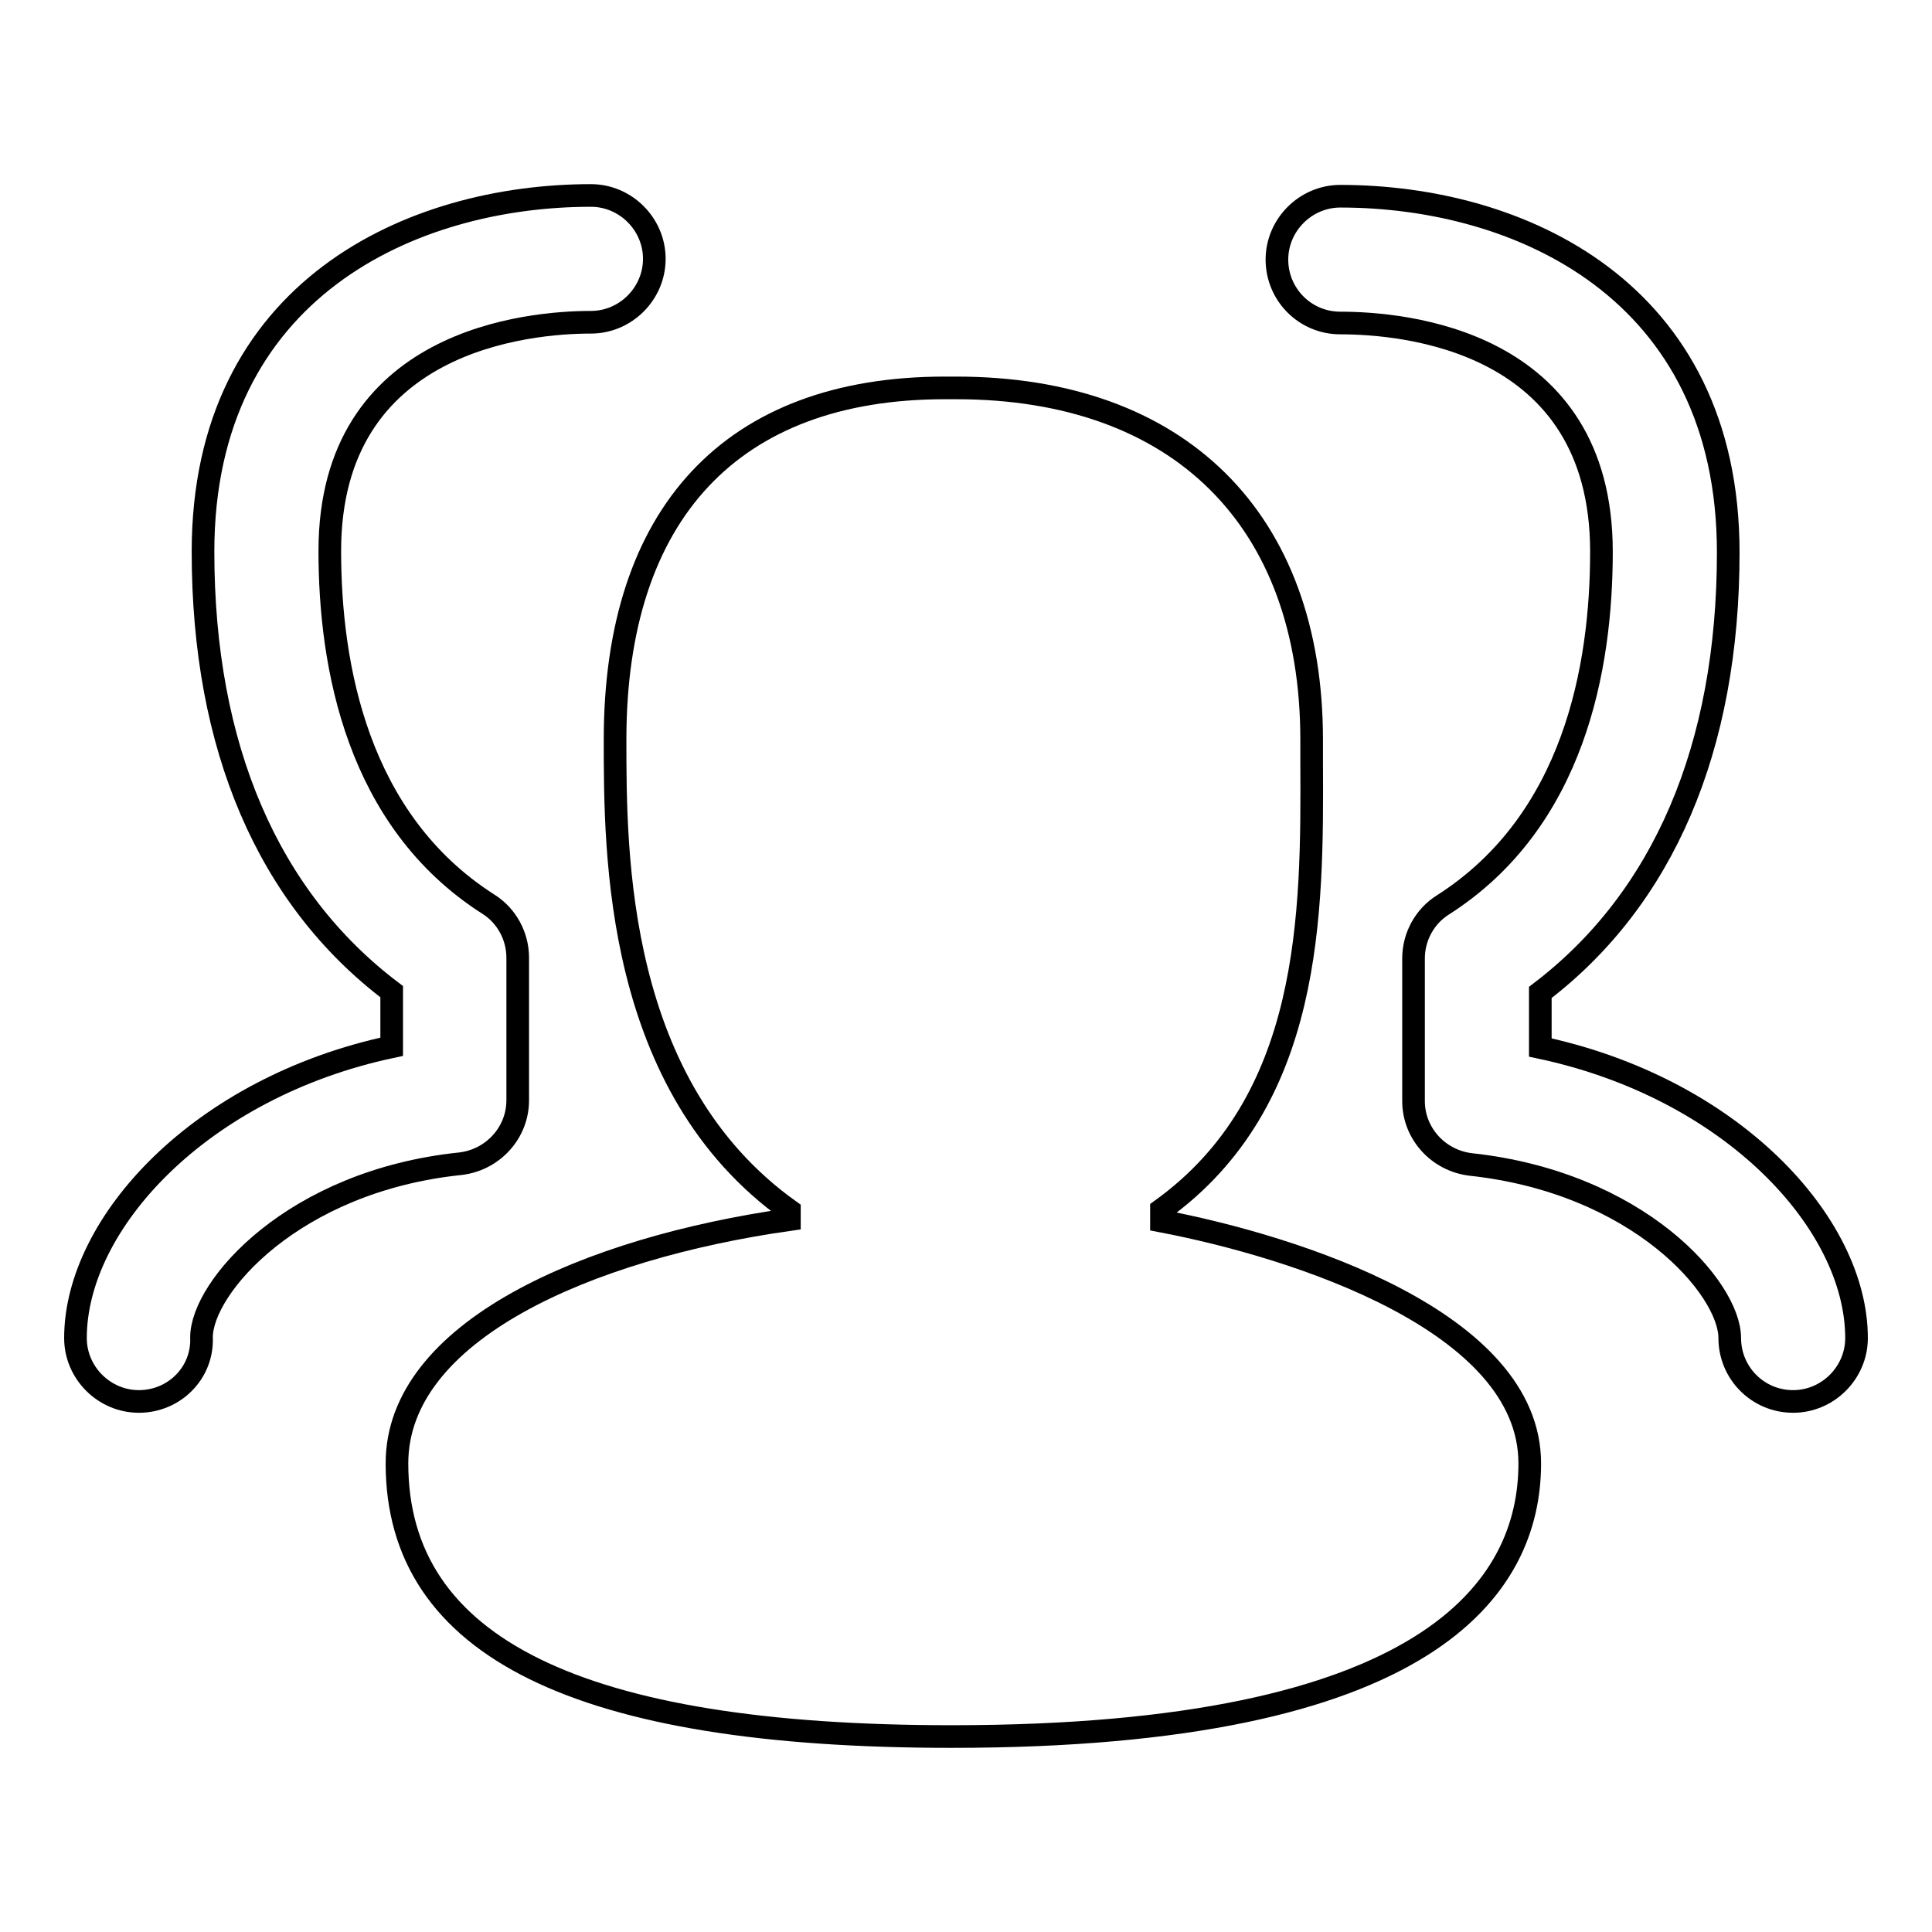 <?xml version="1.0" encoding="utf-8"?>
<!-- Svg Vector Icons : http://www.onlinewebfonts.com/icon -->
<!DOCTYPE svg PUBLIC "-//W3C//DTD SVG 1.1//EN" "http://www.w3.org/Graphics/SVG/1.1/DTD/svg11.dtd">
<svg version="1.1" xmlns="http://www.w3.org/2000/svg" xmlns:xlink="http://www.w3.org/1999/xlink" x="0px" y="0px" viewBox="0 0 256 256" enable-background="new 0 0 256 256" xml:space="preserve">
<g><g><path stroke-width="3" fill-opacity="0" stroke="#000000"  d="M237.6,185.7c-4.7,0-8.4-3.8-8.4-8.4c0-6.6-12.1-20.6-34.3-23c-4.3-0.5-7.6-4.1-7.6-8.4V127c0-2.9,1.5-5.6,3.9-7.1c17.4-11.1,21-31.5,21-46.8c0-28.2-26.4-30.3-34.6-30.3c-4.7,0-8.4-3.8-8.4-8.4c0-4.6,3.8-8.4,8.4-8.4c23.7,0,51.4,12.4,51.4,47.2c0,25.9-8.6,45.9-24.9,58.3v7.3c25.4,5.4,41.9,23.3,41.9,38.5C246,181.9,242.2,185.7,237.6,185.7z"/><path stroke-width="3" fill-opacity="0" stroke="#000000"  d="M18.4,185.7c-4.6,0-8.4-3.8-8.4-8.4c0-15.2,16.5-33.2,41.9-38.6v-7.3C35.5,119,26.9,99,26.9,73.1c0-34.8,27.7-47.2,51.4-47.2c4.6,0,8.4,3.8,8.4,8.4c0,4.6-3.8,8.4-8.4,8.4c-8.1,0-34.6,2.2-34.6,30.3c0,15.2,3.6,35.7,21,46.8c2.4,1.5,3.9,4.2,3.9,7.1v18.9c0,4.3-3.3,7.9-7.6,8.4c-22.2,2.3-34.3,16.4-34.3,23C26.9,181.9,23.1,185.7,18.4,185.7z"/><path stroke-width="3" fill-opacity="0" stroke="#000000"  d="M153.9,161.8v-1.5c20-14.4,20-39.2,19.9-59.3v-3c0-29.2-17.6-46.6-47.1-46.6h-1.5C97,51.4,81.5,68,81.5,98c0,15.2,0,45.9,23.1,62.4v1.2c-26.8,3.8-52,14.8-52,32.3c0,24.4,24.1,36.2,73.5,36.2c63.3,0,76.6-19.7,76.6-36.2C202.7,175.1,171.7,165.2,153.9,161.8z"/></g></g>
</svg>